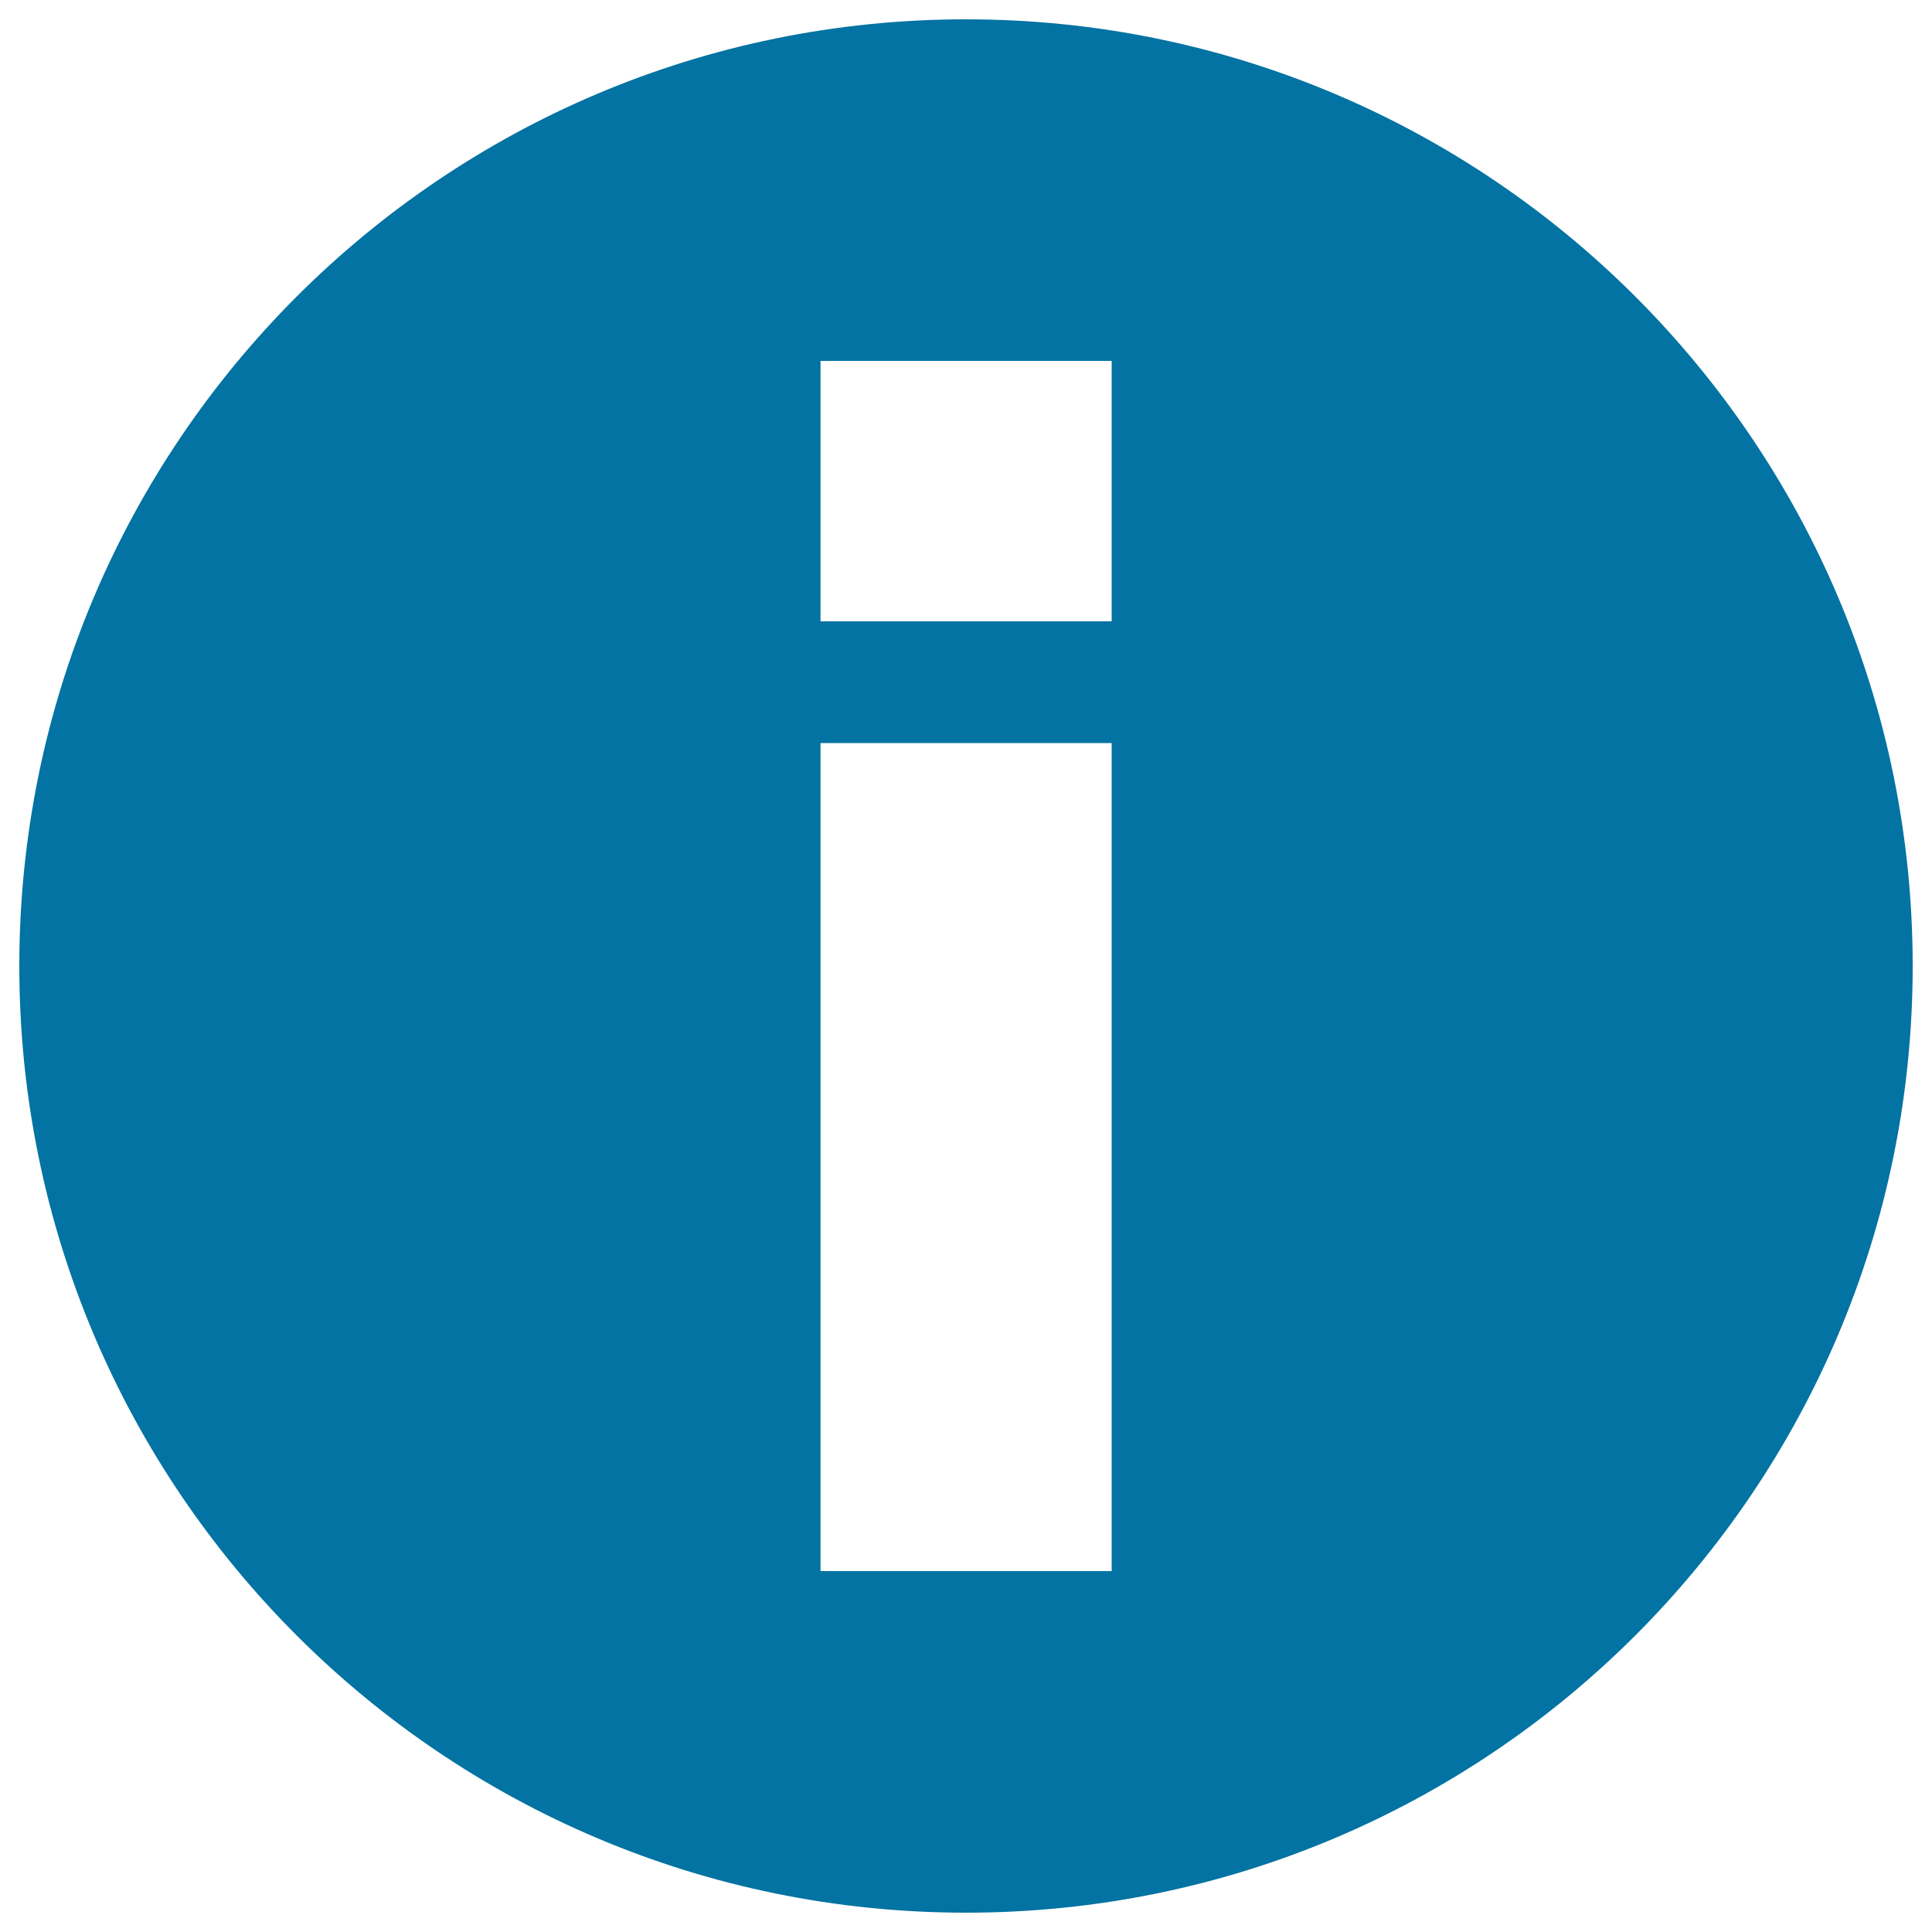 <svg xmlns="http://www.w3.org/2000/svg" viewBox="0 0 1000 1000" style="fill:#0273a2">
<title>Operation Prompt SVG icon</title>
<path d="M500,10C229.4,10,10,229.4,10,500c0,270.6,219.4,490,490,490c270.6,0,490-219.4,490-490C990,229.4,770.6,10,500,10z M575.3,813.2H424.7V384.6h150.7V813.2z M575.3,321.6H424.7V186.8h150.7V321.6z"/>
</svg>